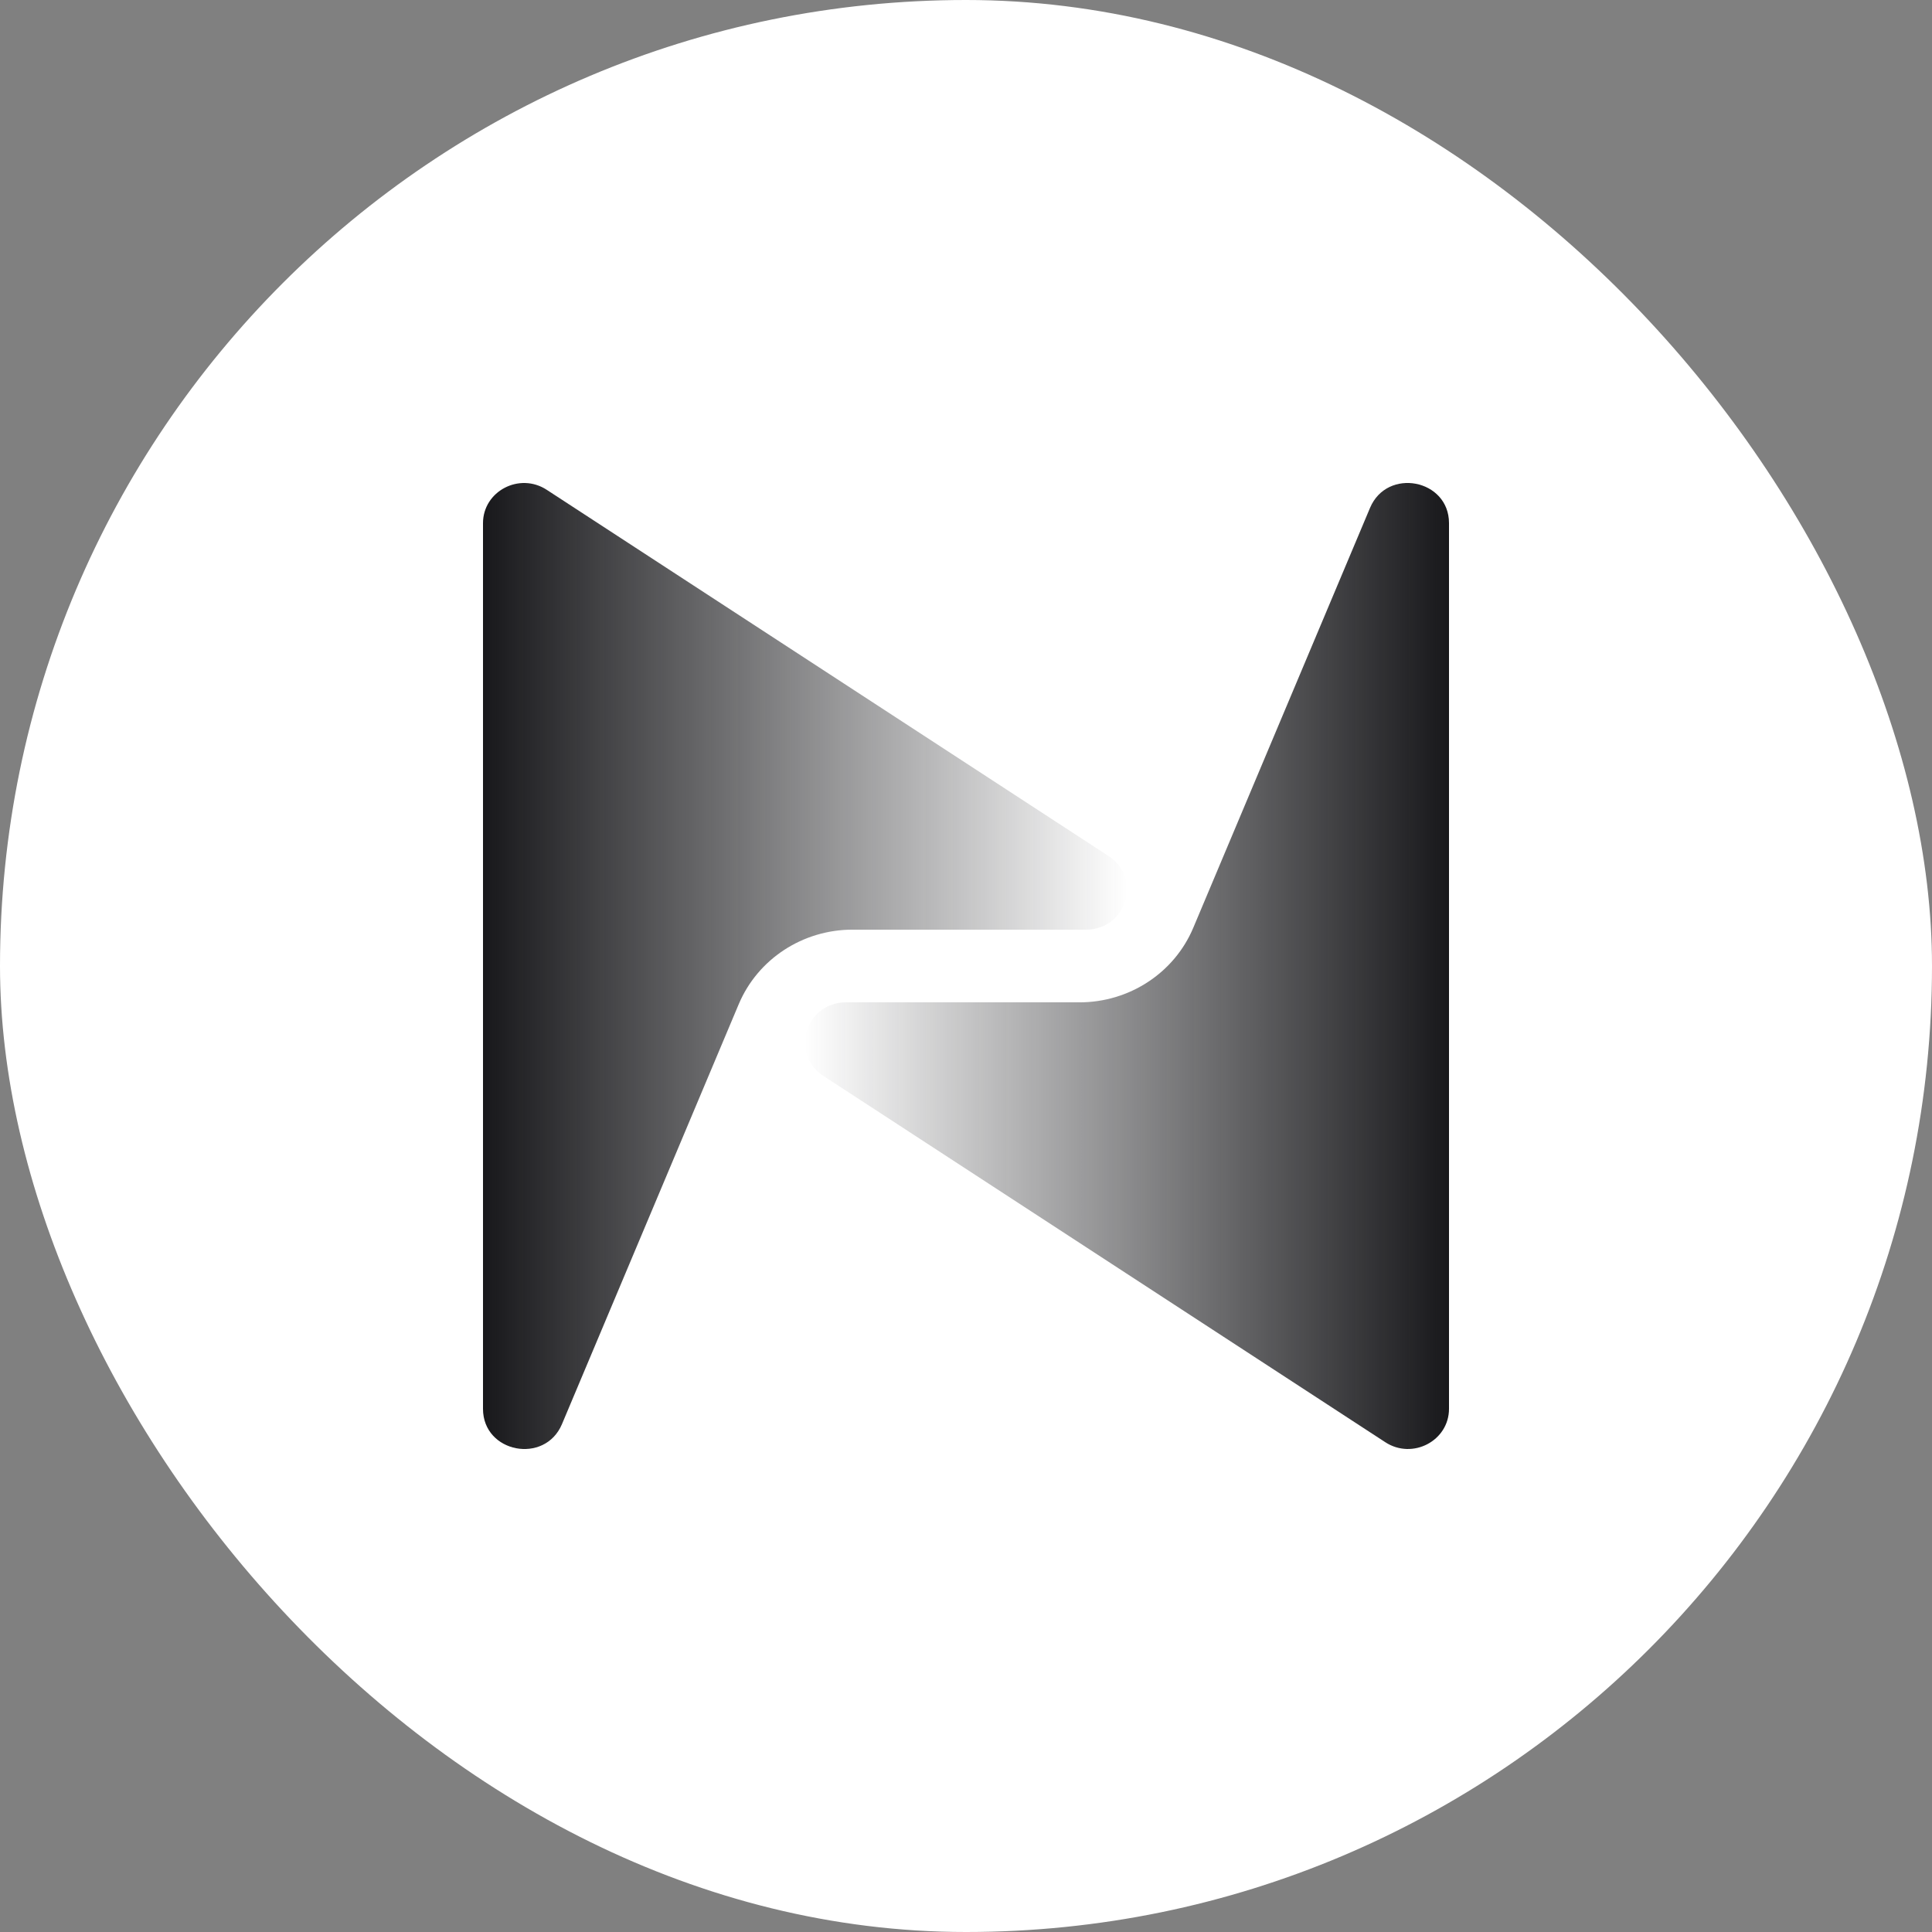 <svg width="32" height="32" viewBox="0 0 32 32" fill="none" xmlns="http://www.w3.org/2000/svg">
<rect x="0" y="0" width="32" height="32" fill="#808080" stroke="none"/>
<rect width="32" height="32" rx="16" fill="white"/>
<path d="M8 8.666V23.335C8 24.063 9.024 24.261 9.308 23.588L12.236 16.632C12.551 15.885 13.295 15.398 14.121 15.398H17.986C18.658 15.398 18.922 14.545 18.363 14.18L9.056 8.113C8.605 7.818 8 8.135 8 8.666Z" fill="url(#paint0_linear_188_469)"/>
<path d="M24 23.334V8.665C24 7.937 22.976 7.739 22.692 8.412L19.764 15.368C19.449 16.115 18.705 16.602 17.879 16.602H14.014C13.342 16.602 13.078 17.455 13.637 17.82L22.944 23.887C23.395 24.182 24 23.865 24 23.334Z" fill="url(#paint1_linear_188_469)"/>
<defs>
<linearGradient id="paint0_linear_188_469" x1="8" y1="16" x2="18.667" y2="16" gradientUnits="userSpaceOnUse">
<stop stop-color="#18181B"/>
<stop offset="1" stop-color="#18181B" stop-opacity="0"/>
</linearGradient>
<linearGradient id="paint1_linear_188_469" x1="24" y1="16" x2="13.333" y2="16" gradientUnits="userSpaceOnUse">
<stop stop-color="#18181B"/>
<stop offset="1" stop-color="#18181B" stop-opacity="0"/>
</linearGradient>
</defs>
</svg>
